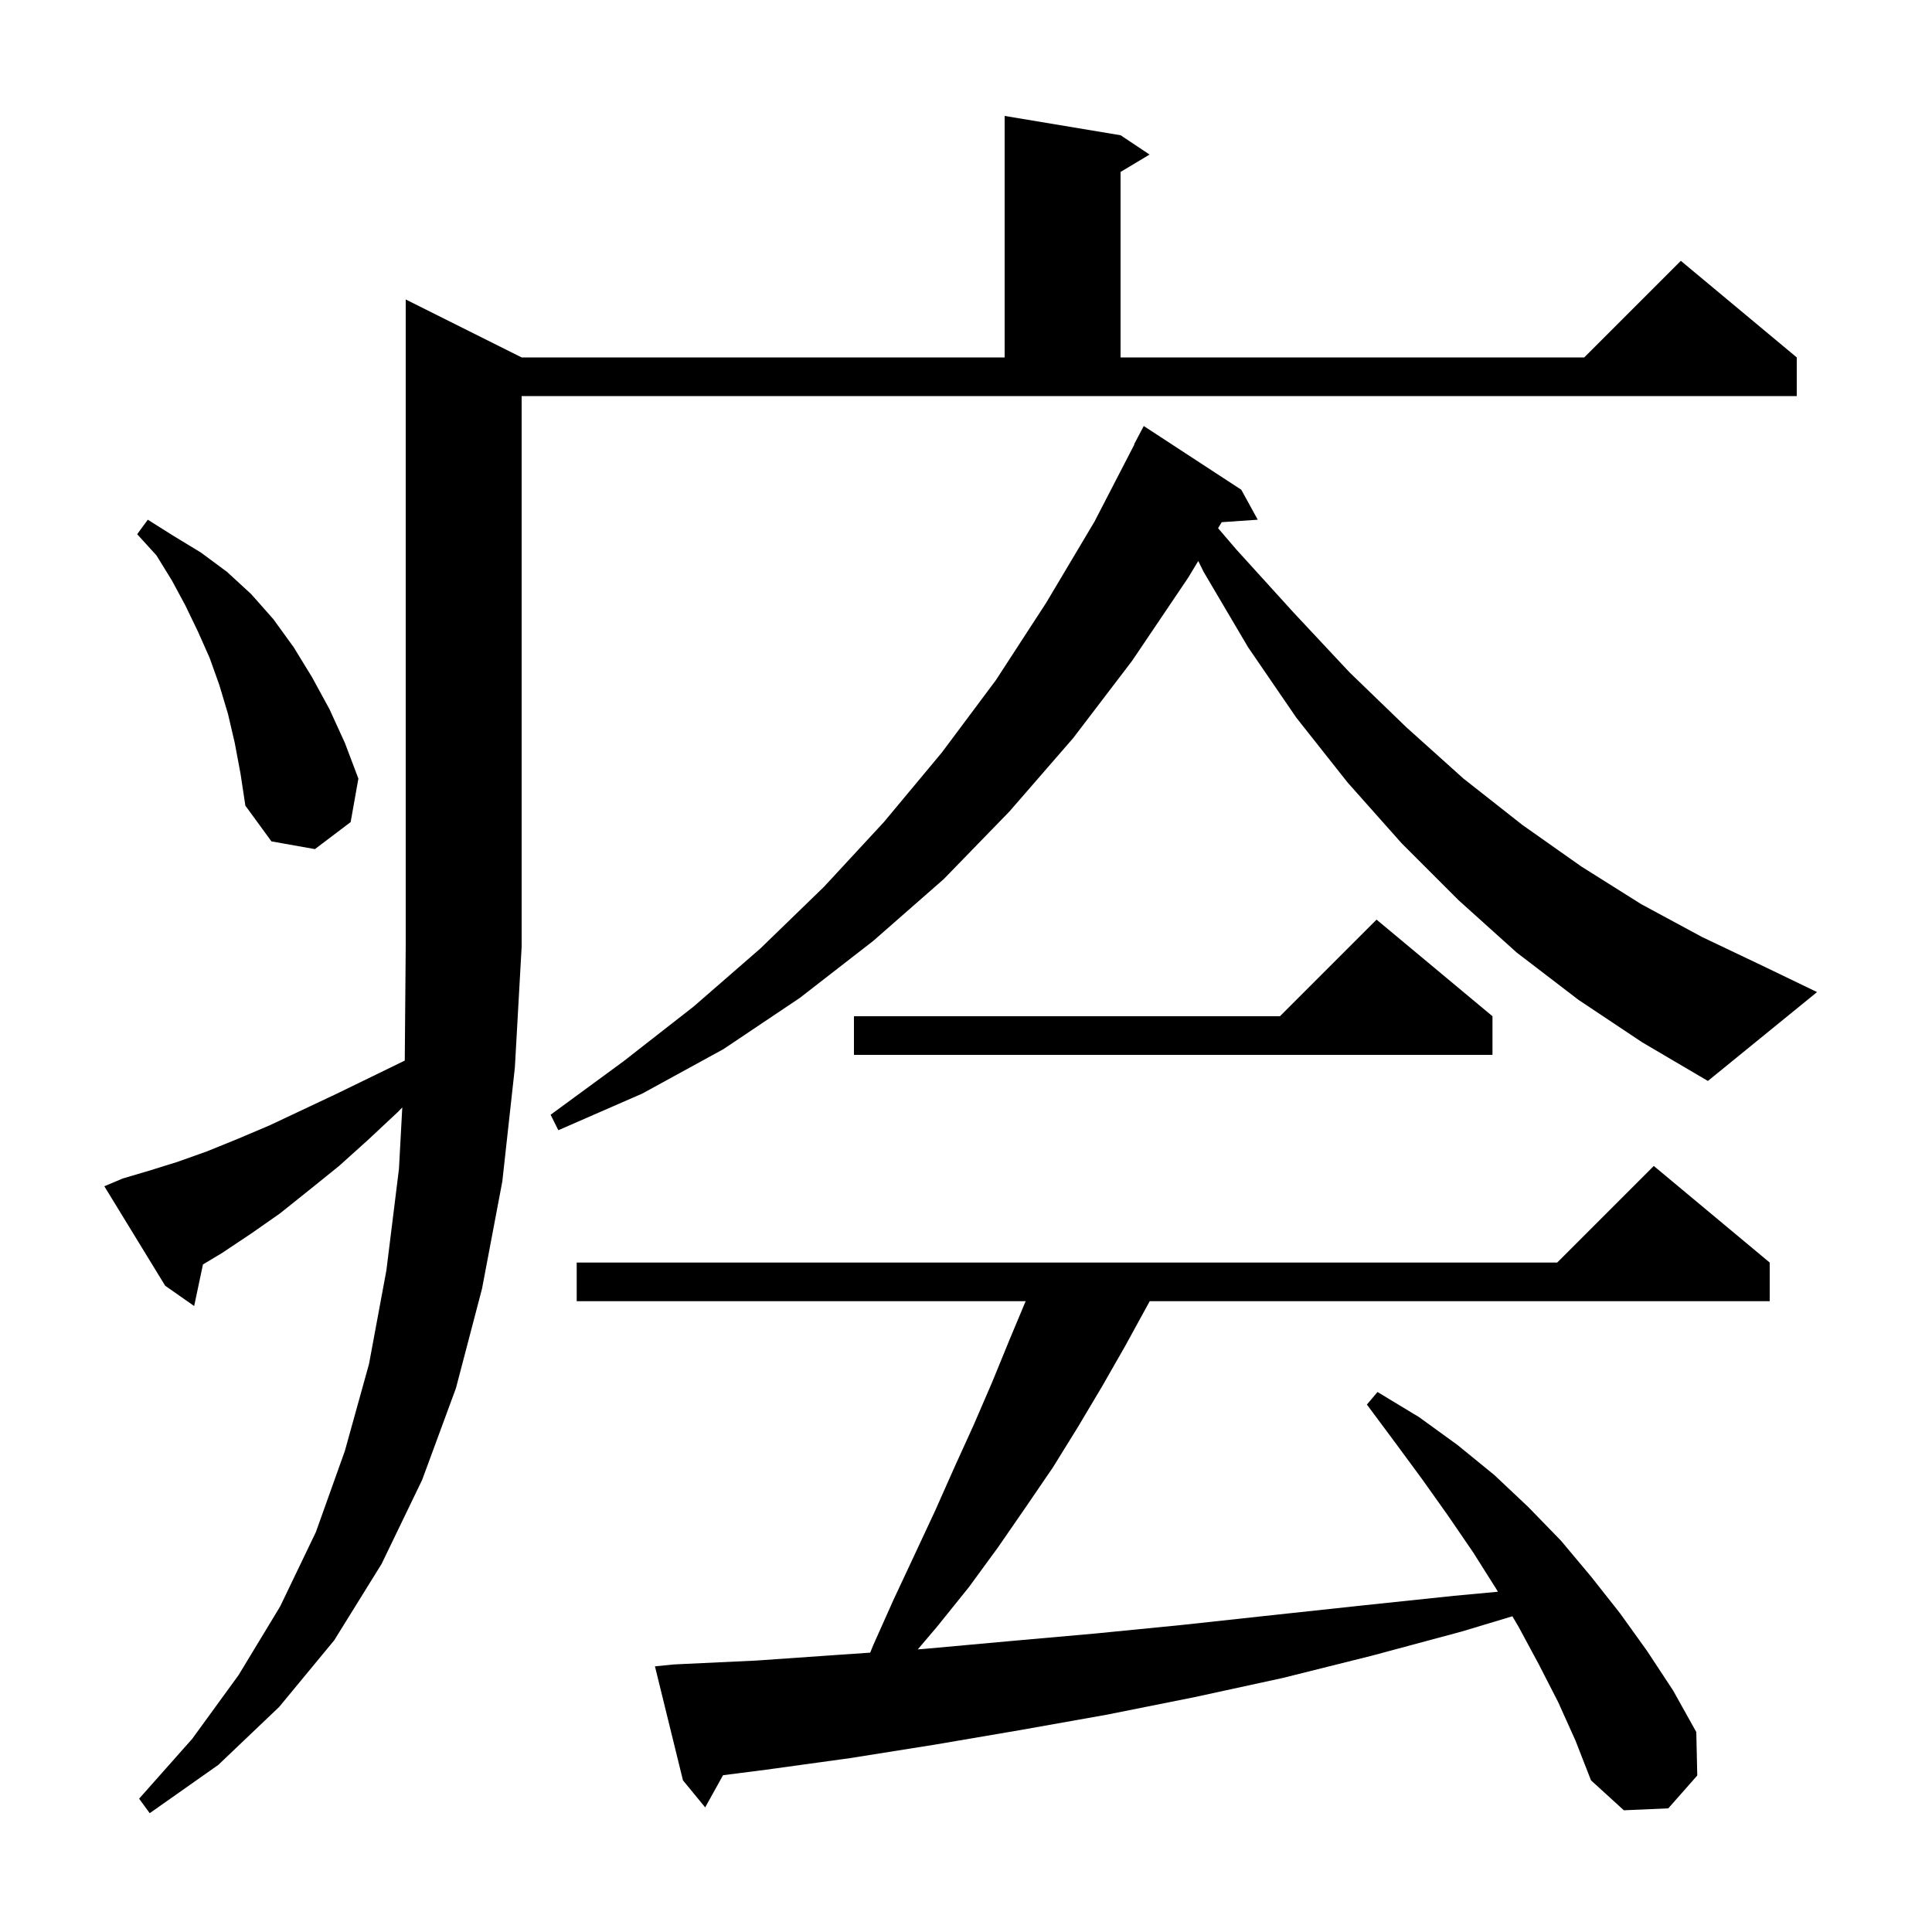 <svg xmlns="http://www.w3.org/2000/svg" xmlns:xlink="http://www.w3.org/1999/xlink" version="1.1" baseProfile="full" viewBox="0 0 200 200" width="200" height="200"><g fill="currentColor"><path d="M 12.7 122.0 L 15.4 121.2 L 18.3 120.3 L 21.4 119.2 L 24.6 117.9 L 27.9 116.5 L 31.3 114.9 L 34.9 113.2 L 38.6 111.4 L 41.901 109.792 L 42.0 98.0 L 42.0 31.0 L 54.0 37.0 L 104.0 37.0 L 104.0 12.0 L 116.0 14.0 L 119.0 16.0 L 116.0 17.8 L 116.0 37.0 L 164.0 37.0 L 174.0 27.0 L 186.0 37.0 L 186.0 41.0 L 54.0 41.0 L 54.0 98.0 L 53.3 110.5 L 52.0 122.3 L 49.9 133.4 L 47.2 143.7 L 43.7 153.2 L 39.5 161.9 L 34.6 169.8 L 28.9 176.7 L 22.6 182.7 L 15.5 187.7 L 14.4 186.2 L 19.9 180.0 L 24.7 173.4 L 29.0 166.3 L 32.7 158.6 L 35.7 150.2 L 38.2 141.2 L 40.0 131.5 L 41.3 121.0 L 41.644 114.642 L 41.2 115.1 L 38.1 118.0 L 35.1 120.7 L 32.0 123.2 L 29.0 125.6 L 26.0 127.7 L 23.0 129.7 L 21.01 130.894 L 20.1 135.2 L 17.1 133.1 L 10.8 122.8 Z M 161.3 176.2 L 159.3 172.3 L 157.2 168.4 L 156.561 167.316 L 151.3 168.9 L 142.0 171.4 L 132.8 173.7 L 123.6 175.7 L 114.6 177.5 L 105.6 179.1 L 96.8 180.6 L 88.0 182.0 L 79.3 183.2 L 74.85 183.769 L 73.0 187.1 L 70.7 184.3 L 67.8 172.5 L 69.8 172.3 L 78.3 171.9 L 86.9 171.3 L 90.081 171.081 L 90.4 170.3 L 92.5 165.6 L 94.7 160.9 L 96.8 156.4 L 98.8 151.9 L 100.8 147.5 L 102.7 143.1 L 104.5 138.7 L 106.174 134.7 L 59.7 134.7 L 59.7 130.7 L 161.2 130.7 L 171.2 120.7 L 183.2 130.7 L 183.2 134.7 L 119.017 134.7 L 118.8 135.1 L 116.5 139.3 L 114.1 143.5 L 111.6 147.7 L 109.0 151.9 L 106.2 156.0 L 103.3 160.2 L 100.3 164.3 L 97.0 168.4 L 95.01 170.741 L 95.6 170.7 L 104.4 169.9 L 113.4 169.1 L 122.5 168.2 L 131.7 167.2 L 141.0 166.2 L 150.5 165.2 L 155.063 164.777 L 154.9 164.5 L 152.5 160.7 L 149.9 156.9 L 147.2 153.1 L 144.4 149.3 L 141.5 145.4 L 142.6 144.1 L 146.9 146.7 L 150.9 149.6 L 154.7 152.7 L 158.2 156.0 L 161.6 159.5 L 164.7 163.2 L 167.7 167.0 L 170.5 170.9 L 173.2 175.0 L 175.6 179.3 L 175.7 183.8 L 172.7 187.2 L 168.1 187.4 L 164.7 184.3 L 163.1 180.2 Z M 163.4 103.5 L 157.0 98.6 L 151.0 93.2 L 145.1 87.3 L 139.5 81.0 L 134.2 74.3 L 129.2 67.0 L 124.6 59.2 L 124.044 58.073 L 123.0 59.8 L 117.2 68.4 L 111.1 76.4 L 104.5 84.0 L 97.7 91.0 L 90.4 97.4 L 82.8 103.3 L 74.9 108.6 L 66.5 113.2 L 57.8 117.0 L 57.0 115.4 L 64.5 109.9 L 71.8 104.2 L 78.7 98.2 L 85.3 91.8 L 91.5 85.1 L 97.5 77.9 L 103.1 70.4 L 108.3 62.4 L 113.3 54.0 L 117.429 46.012 L 117.4 46.0 L 118.4 44.1 L 128.5 50.7 L 130.2 53.8 L 126.471 54.057 L 126.096 54.678 L 128.0 56.9 L 133.9 63.4 L 139.7 69.6 L 145.6 75.3 L 151.5 80.6 L 157.6 85.4 L 163.7 89.7 L 169.9 93.6 L 176.2 97.0 L 182.5 100.0 L 188.1 102.7 L 176.8 111.9 L 170.0 107.9 Z M 154.5 105.2 L 154.5 109.2 L 88.4 109.2 L 88.4 105.2 L 132.5 105.2 L 142.5 95.2 Z M 24.3 76.9 L 23.6 73.9 L 22.7 70.9 L 21.7 68.1 L 20.5 65.4 L 19.2 62.7 L 17.8 60.1 L 16.2 57.5 L 14.2 55.3 L 15.3 53.8 L 18.0 55.5 L 20.8 57.2 L 23.5 59.2 L 26.0 61.5 L 28.3 64.1 L 30.4 67.0 L 32.3 70.1 L 34.1 73.4 L 35.7 76.9 L 37.1 80.6 L 36.3 85.1 L 32.6 87.9 L 28.1 87.1 L 25.4 83.4 L 24.9 80.1 Z "/></g></svg>